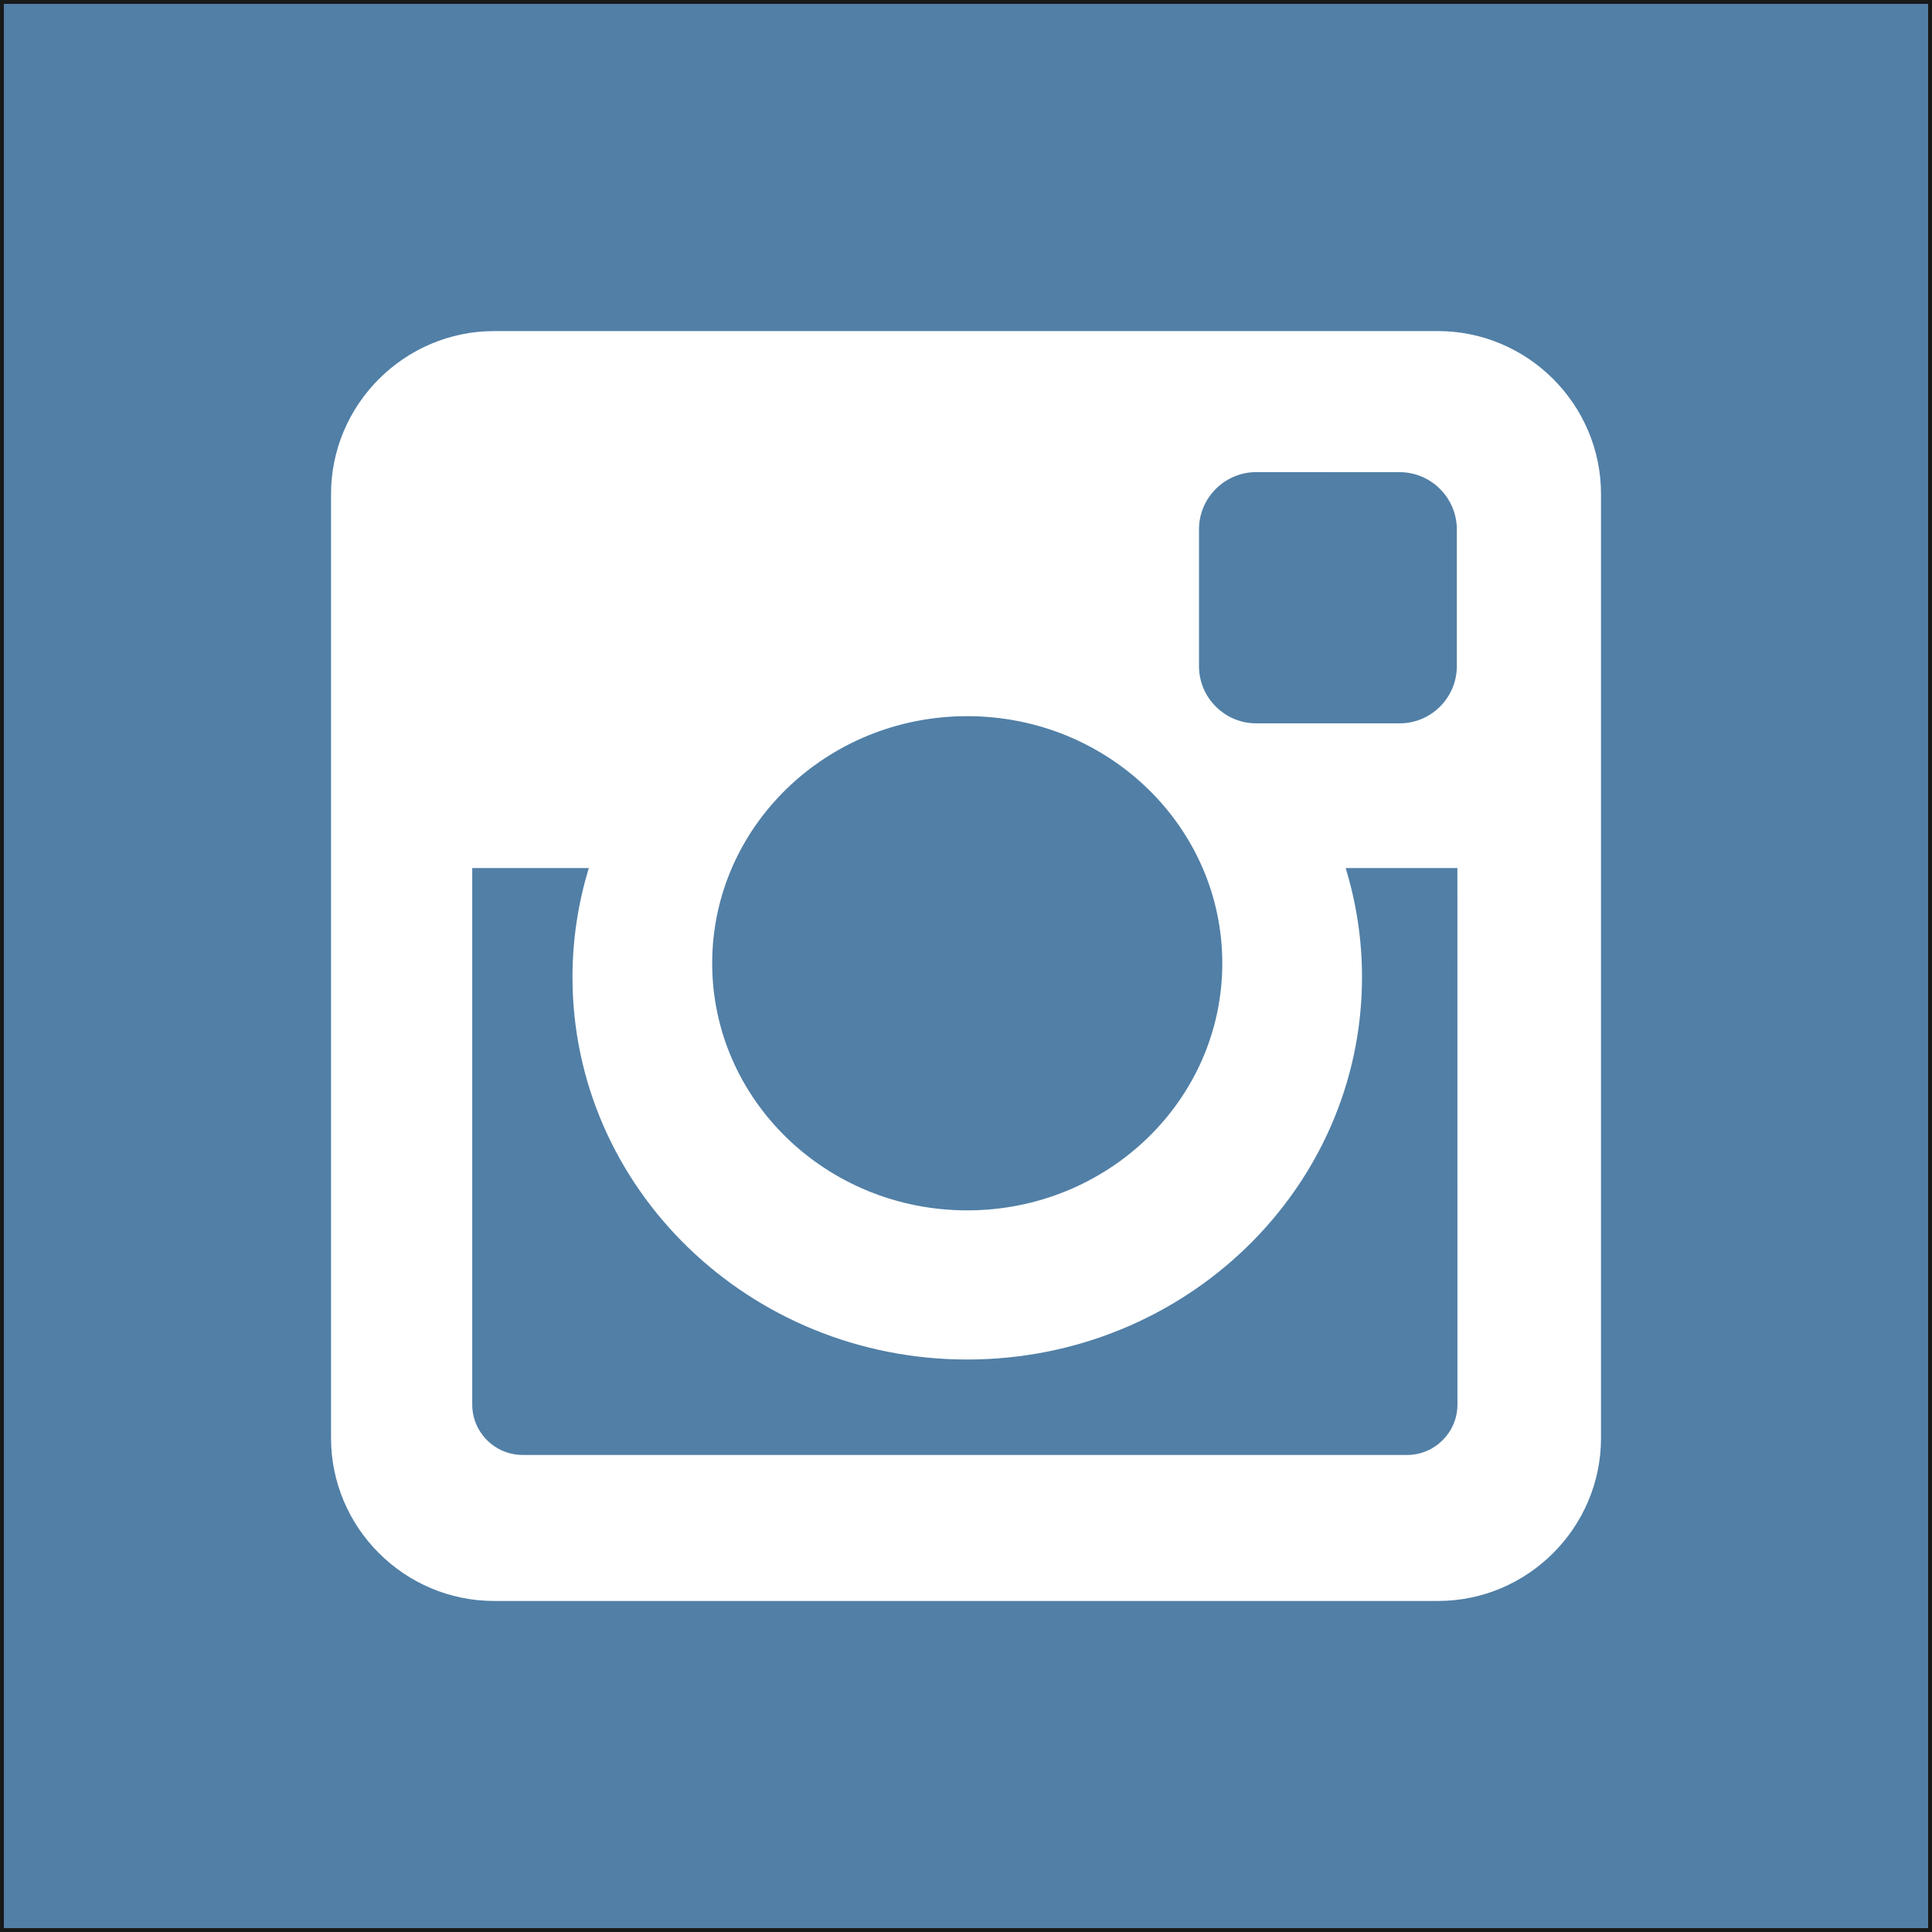 <svg xmlns="http://www.w3.org/2000/svg" x="0px" y="0px" viewBox="0 0 35 35" style="enable-background:new 0 0 35 35;" xml:space="preserve">
<rect x="0" y="0" style="fill:#517fa6;" width="35" height="35"/>
<polygon style="fill:#181919;" points="0.035,34.965 0.035,35 35,35 35,0 0,0 0,35 0.035,35 0.035,34.965 0.07,34.965 0.07,0.07 
	34.93,0.07 34.93,34.93 0.035,34.93 0.035,34.965 0.07,34.965 "/>
<path style="fill:#FFFFFF;" d="M8.951,5.998h17.1c1.624,0,2.953,1.328,2.953,2.953v17.1c0,1.624-1.328,2.952-2.953,2.952h-17.1
	c-1.625,0-2.954-1.327-2.954-2.952v-17.1C5.997,7.327,7.327,5.998,8.951,5.998z M22.757,8.553c-0.571,0-1.036,0.467-1.036,1.037
	v2.478c0,0.57,0.465,1.036,1.036,1.036h2.6c0.57,0,1.035-0.466,1.035-1.036V9.591c0-0.57-0.466-1.037-1.035-1.037L22.757,8.553
	L22.757,8.553z M26.402,15.726h-2.024c0.192,0.627,0.296,1.288,0.296,1.975c0,3.825-3.202,6.928-7.152,6.928
	c-3.949,0-7.151-3.103-7.151-6.928c0-0.687,0.105-1.348,0.296-1.975H8.555v9.719c0,0.503,0.411,0.913,0.914,0.913h16.02
	c0.503,0,0.914-0.409,0.914-0.913L26.402,15.726L26.402,15.726z M17.522,12.974c-2.551,0-4.62,2.004-4.62,4.477
	c0,2.471,2.069,4.476,4.62,4.476c2.552,0,4.621-2.005,4.621-4.476C22.143,14.978,20.074,12.974,17.522,12.974z"/>
</svg>